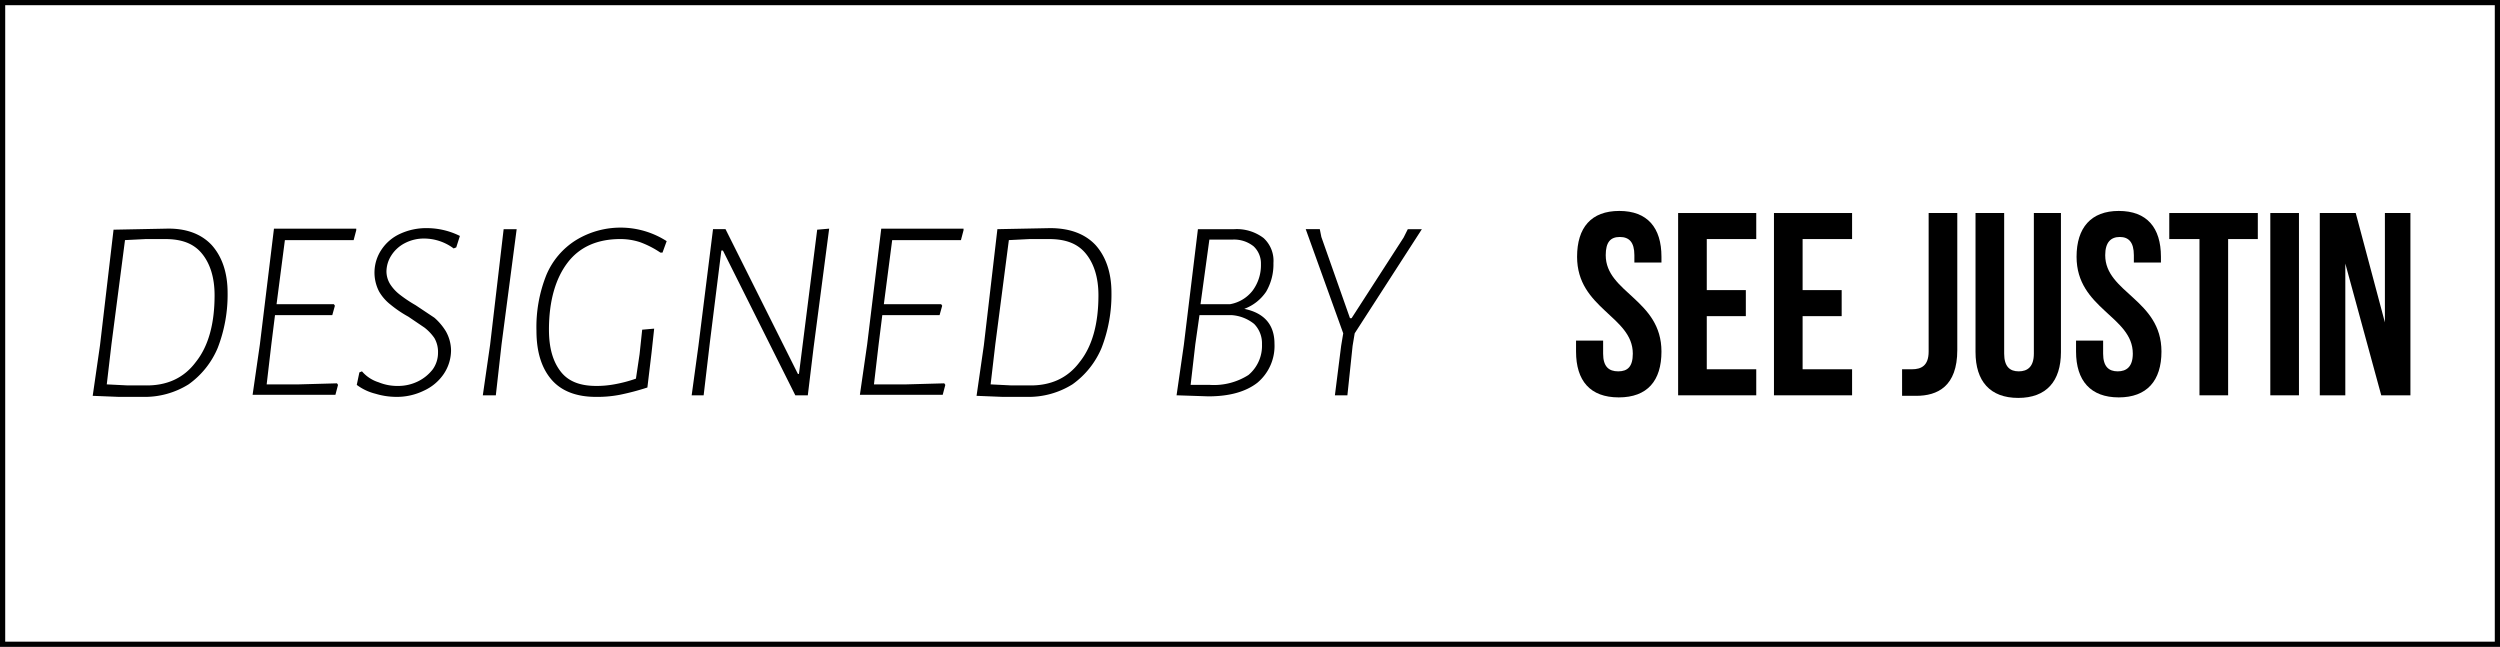 <svg id="Layer_1" data-name="Layer 1" xmlns="http://www.w3.org/2000/svg" width="480" height="124.2" viewBox="0 0 480 124.2">
  <title>mybrandblk</title>
  <path d="M489.5,13.9V136.1H11.5V13.9h478m1-1H10.5V137.1h480V12.9Z" transform="translate(-10.5 -12.9)"/>
  <g>
    <path d="M51.1,59.9c2,2.2,3.1,5.3,3.1,9.2a28.3,28.3,0,0,1-1.9,10.6,16.3,16.3,0,0,1-5.6,7,15.9,15.9,0,0,1-8.8,2.4H33.3l-5-.2h0l1.4-9.7,2.6-22.2,10.1-.2C46.2,56.7,49.1,57.8,51.1,59.9Zm-3,22.5c2.4-3,3.6-7.3,3.6-12.8,0-3.5-.9-6.2-2.5-8.1s-3.9-2.7-7-2.7H38.5l-4,.2L31.9,79,31,86.7l4,.2h3.3C42.5,87,45.8,85.5,48.1,82.4Z" transform="translate(-10.5 -12.9)"/>
    <path d="M65.2,59,63.6,71.3h11l.2.3-.5,1.8h-11L62.6,79l-.9,7.7h6.2l7.3-.2.2.3-.5,1.9H59l1.4-9.7,2.7-22.2H78.9v.3l-.5,1.9H65.2Z" transform="translate(-10.5 -12.9)"/>
    <path d="M98.8,58.2l-.7,2.2-.5.2A9.5,9.5,0,0,0,92,58.7a7.9,7.9,0,0,0-3.8.9A6.7,6.7,0,0,0,85.6,62a5.8,5.8,0,0,0-.9,3,4.7,4.7,0,0,0,.8,2.6,8.1,8.1,0,0,0,1.8,1.9,25.7,25.7,0,0,0,3,2l3.6,2.4a11.2,11.2,0,0,1,2.2,2.6,7.6,7.6,0,0,1,1,3.7,8.2,8.2,0,0,1-1.4,4.5,9.2,9.2,0,0,1-3.8,3.2,11.8,11.8,0,0,1-5.3,1.2,13.9,13.9,0,0,1-4-.6A10,10,0,0,1,79,86.8l.5-2.4.5-.2a6.9,6.9,0,0,0,3.2,2.1,9.4,9.4,0,0,0,3.7.7,8.6,8.6,0,0,0,3.9-.9,8.1,8.1,0,0,0,2.8-2.3,5.5,5.5,0,0,0,1-3.2,5.3,5.3,0,0,0-.7-2.8,9,9,0,0,0-1.9-2l-3.1-2.1a22,22,0,0,1-3.4-2.3,8.8,8.8,0,0,1-2.2-2.5,7.9,7.9,0,0,1,.4-8,8.5,8.5,0,0,1,3.6-3.1,11.9,11.9,0,0,1,5.1-1.1A14.3,14.3,0,0,1,98.8,58.2Z" transform="translate(-10.5 -12.9)"/>
    <path d="M106.8,79l-1.1,9.8h-2.5l1.4-9.7,2.6-22.2h2.5Z" transform="translate(-10.5 -12.9)"/>
    <path d="M138.5,59.2l-.8,2.2h-.4a18,18,0,0,0-3.9-2,12.1,12.1,0,0,0-3.8-.6c-4.4,0-7.8,1.5-10.1,4.5s-3.6,7.3-3.6,12.9c0,3.6.8,6.2,2.3,8.1S122,87,125,87a18.7,18.7,0,0,0,3.4-.3,26.4,26.4,0,0,0,4.2-1.1l.7-4.7.5-4.7,2.3-.2-.5,4.6-.8,6.7a47.7,47.7,0,0,1-5.3,1.4,22.5,22.5,0,0,1-4.6.4c-3.7,0-6.6-1.1-8.5-3.3s-2.9-5.3-2.9-9.4a26.9,26.9,0,0,1,1.9-10.7,14.5,14.5,0,0,1,5.7-6.7,16.4,16.4,0,0,1,17.4.2Z" transform="translate(-10.5 -12.9)"/>
    <path d="M166.7,79.7l-1.1,9.1h-2.4L149.3,61H149l-2.2,17.6-1.2,10.2h-2.3l1.3-9.5,2.8-22.4h2.4l13.9,27.8h.2L167.4,57l2.3-.2Z" transform="translate(-10.5 -12.9)"/>
    <path d="M181.8,59l-1.6,12.3h11l.2.3-.5,1.8h-11l-.7,5.6-.9,7.7h6.2l7.3-.2.2.3-.5,1.9H175.6l1.4-9.7,2.7-22.2h15.8v.3l-.5,1.9H181.8Z" transform="translate(-10.5 -12.9)"/>
    <path d="M220.8,59.9c2,2.2,3.1,5.3,3.1,9.2A28.3,28.3,0,0,1,222,79.7a16.3,16.3,0,0,1-5.6,7,15.9,15.9,0,0,1-8.8,2.4H203l-5-.2h0l1.4-9.7L202,56.9l10.1-.2C215.9,56.7,218.8,57.8,220.8,59.9Zm-3,22.5c2.4-3,3.6-7.3,3.6-12.8,0-3.5-.9-6.2-2.5-8.1s-3.9-2.7-7-2.7h-3.7l-4,.2-2.6,20-.9,7.7,4,.2H208C212.2,87,215.5,85.5,217.8,82.4Z" transform="translate(-10.5 -12.9)"/>
    <path d="M255.2,78.9a9.2,9.2,0,0,1-3.3,7.5c-2.2,1.7-5.3,2.6-9.4,2.6l-6-.2h-.1l1.4-9.7,2.7-22.2h7a8.5,8.5,0,0,1,5.6,1.7,5.9,5.9,0,0,1,1.9,4.8,10.4,10.4,0,0,1-1.4,5.5,8.7,8.7,0,0,1-4.2,3.3C253.3,73,255.2,75.3,255.2,78.9Zm-5,6a7.3,7.3,0,0,0,2.6-5.9,5.3,5.3,0,0,0-1.5-3.9,7.7,7.7,0,0,0-4.4-1.7h-6.1L240,79l-.9,7.8h3.7A12.3,12.3,0,0,0,250.2,84.9Zm1-24.7a6,6,0,0,0-4-1.3h-4.5L241,71.3h5.7a7,7,0,0,0,4.3-2.6,8.2,8.2,0,0,0,1.6-5.1A4.5,4.5,0,0,0,251.2,60.2Z" transform="translate(-10.5 -12.9)"/>
    <path d="M270.6,76.9l-.4,2.4-1,9.5h-2.4l1.2-9.5.4-2.4-7.2-20h2.7l.3,1.5L269.7,74h.3l10-15.5.8-1.6h2.7Z" transform="translate(-10.5 -12.9)"/>
    <path d="M321.4,53.4c5.4,0,8.1,3.2,8.1,8.8v1.1h-5.2V61.9c0-2.5-1-3.5-2.8-3.5s-2.7,1-2.7,3.5c0,7.2,10.7,8.5,10.7,18.5,0,5.6-2.7,8.8-8.2,8.8s-8.2-3.2-8.2-8.8V78.3h5.2v2.5c0,2.5,1.1,3.4,2.9,3.4s2.8-.9,2.8-3.4c0-7.2-10.7-8.6-10.7-18.6C313.3,56.6,316,53.4,321.4,53.4Z" transform="translate(-10.5 -12.9)"/>
    <path d="M338.2,68.6h7.5v5h-7.5V83.8h9.5v5h-15v-35h15v5h-9.5Z" transform="translate(-10.5 -12.9)"/>
    <path d="M356.6,68.6h7.5v5h-7.5V83.8h9.5v5h-15v-35h15v5h-9.5Z" transform="translate(-10.5 -12.9)"/>
    <path d="M375.7,83.8h1.9c1.8,0,3.2-.7,3.2-3.4V53.8h5.5V80.1c0,7-3.8,8.8-7.9,8.8h-2.7Z" transform="translate(-10.5 -12.9)"/>
    <path d="M395.3,53.8v27c0,2.5,1.1,3.4,2.8,3.4s2.9-.9,2.9-3.4v-27h5.2V80.5c0,5.6-2.8,8.8-8.2,8.8s-8.2-3.2-8.2-8.8V53.8Z" transform="translate(-10.5 -12.9)"/>
    <path d="M417.3,53.4c5.4,0,8.1,3.2,8.1,8.8v1.1h-5.2V61.9c0-2.5-1-3.5-2.7-3.5s-2.8,1-2.8,3.5c0,7.2,10.8,8.5,10.8,18.5,0,5.6-2.8,8.8-8.2,8.8s-8.2-3.2-8.2-8.8V78.3h5.2v2.5c0,2.5,1.1,3.4,2.8,3.4s2.9-.9,2.9-3.4c0-7.2-10.8-8.6-10.8-18.6C409.2,56.6,412,53.4,417.3,53.4Z" transform="translate(-10.5 -12.9)"/>
    <path d="M427,53.8h17v5h-5.7v30h-5.5v-30H427Z" transform="translate(-10.5 -12.9)"/>
    <path d="M446.4,53.8h5.5v35h-5.5Z" transform="translate(-10.5 -12.9)"/>
    <path d="M460.8,63.5V88.8h-4.9v-35h6.9l5.6,21v-21h4.9v35h-5.6Z" transform="translate(-10.5 -12.9)"/>
  </g>
</svg>
